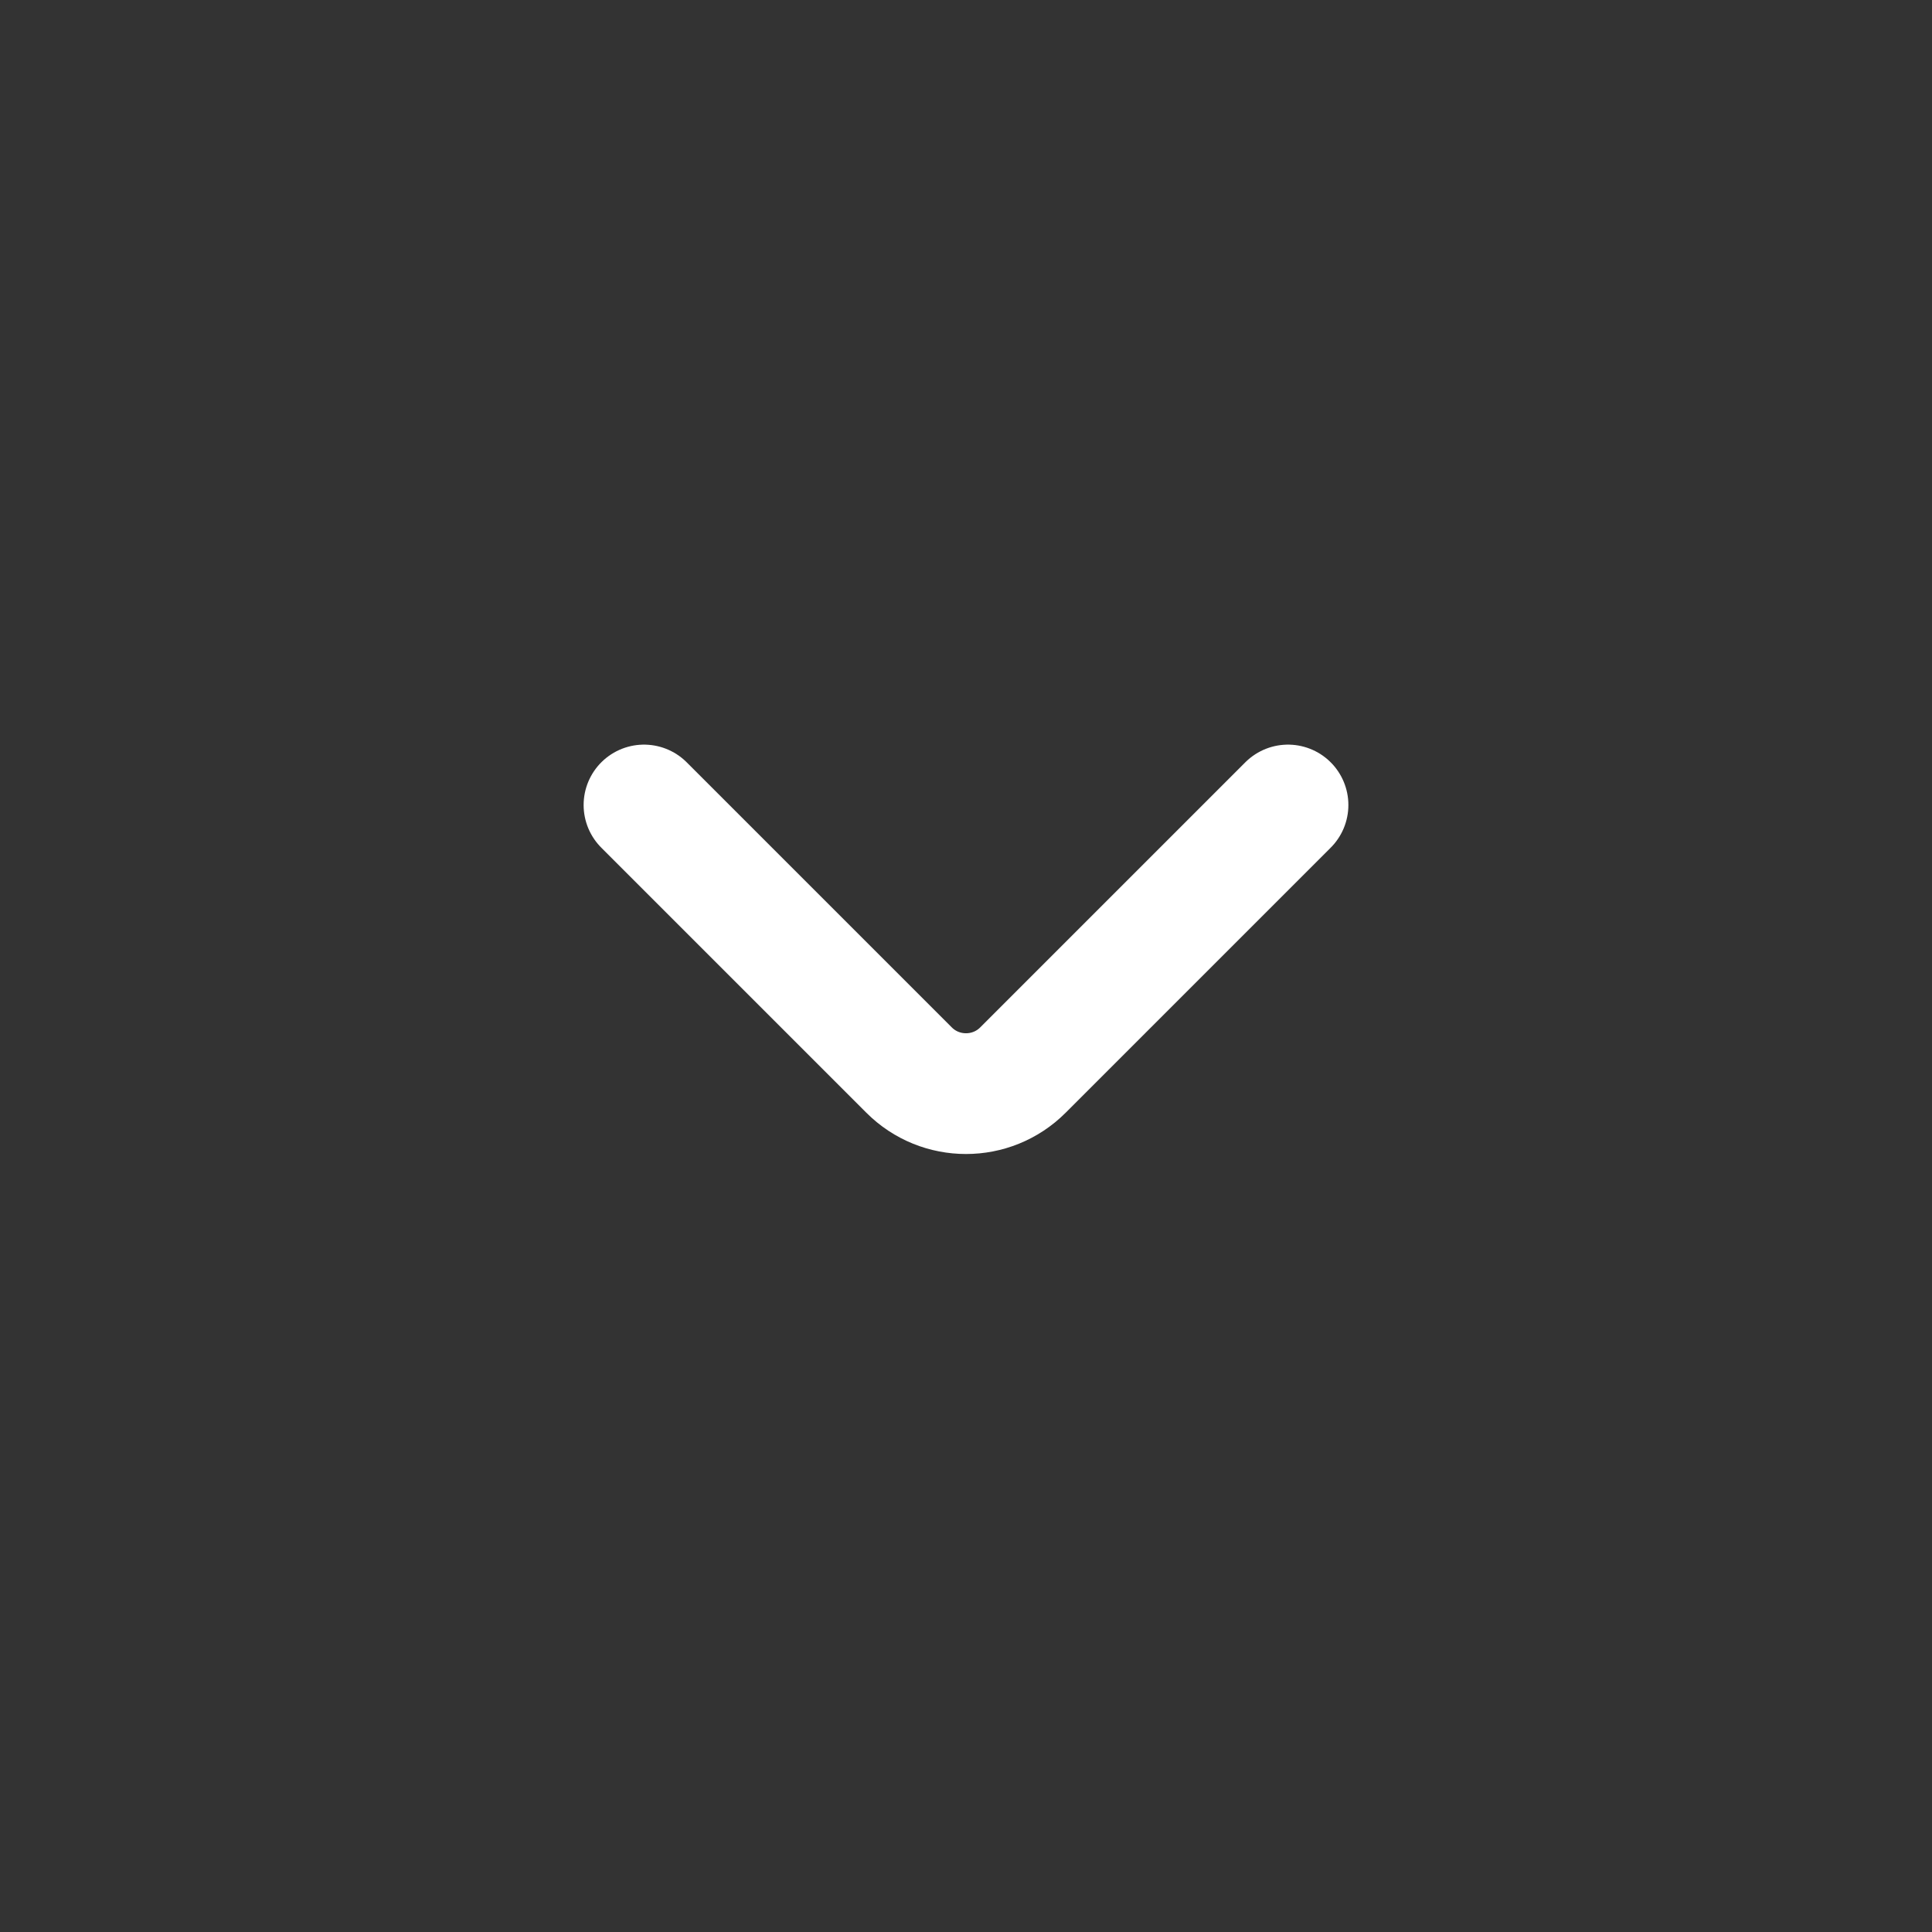 <svg width="24" height="24" viewBox="0 0 24 24" fill="none" xmlns="http://www.w3.org/2000/svg">
<rect x="0" y="0" width="24" height="24" fill="#333333" stroke="none"/>
<path d="M8 10L11.293 13.293C11.683 13.683 12.317 13.683 12.707 13.293L16 10" stroke="white" stroke-width="1.5" stroke-linecap="round" stroke-linejoin="round"/>
</svg>
